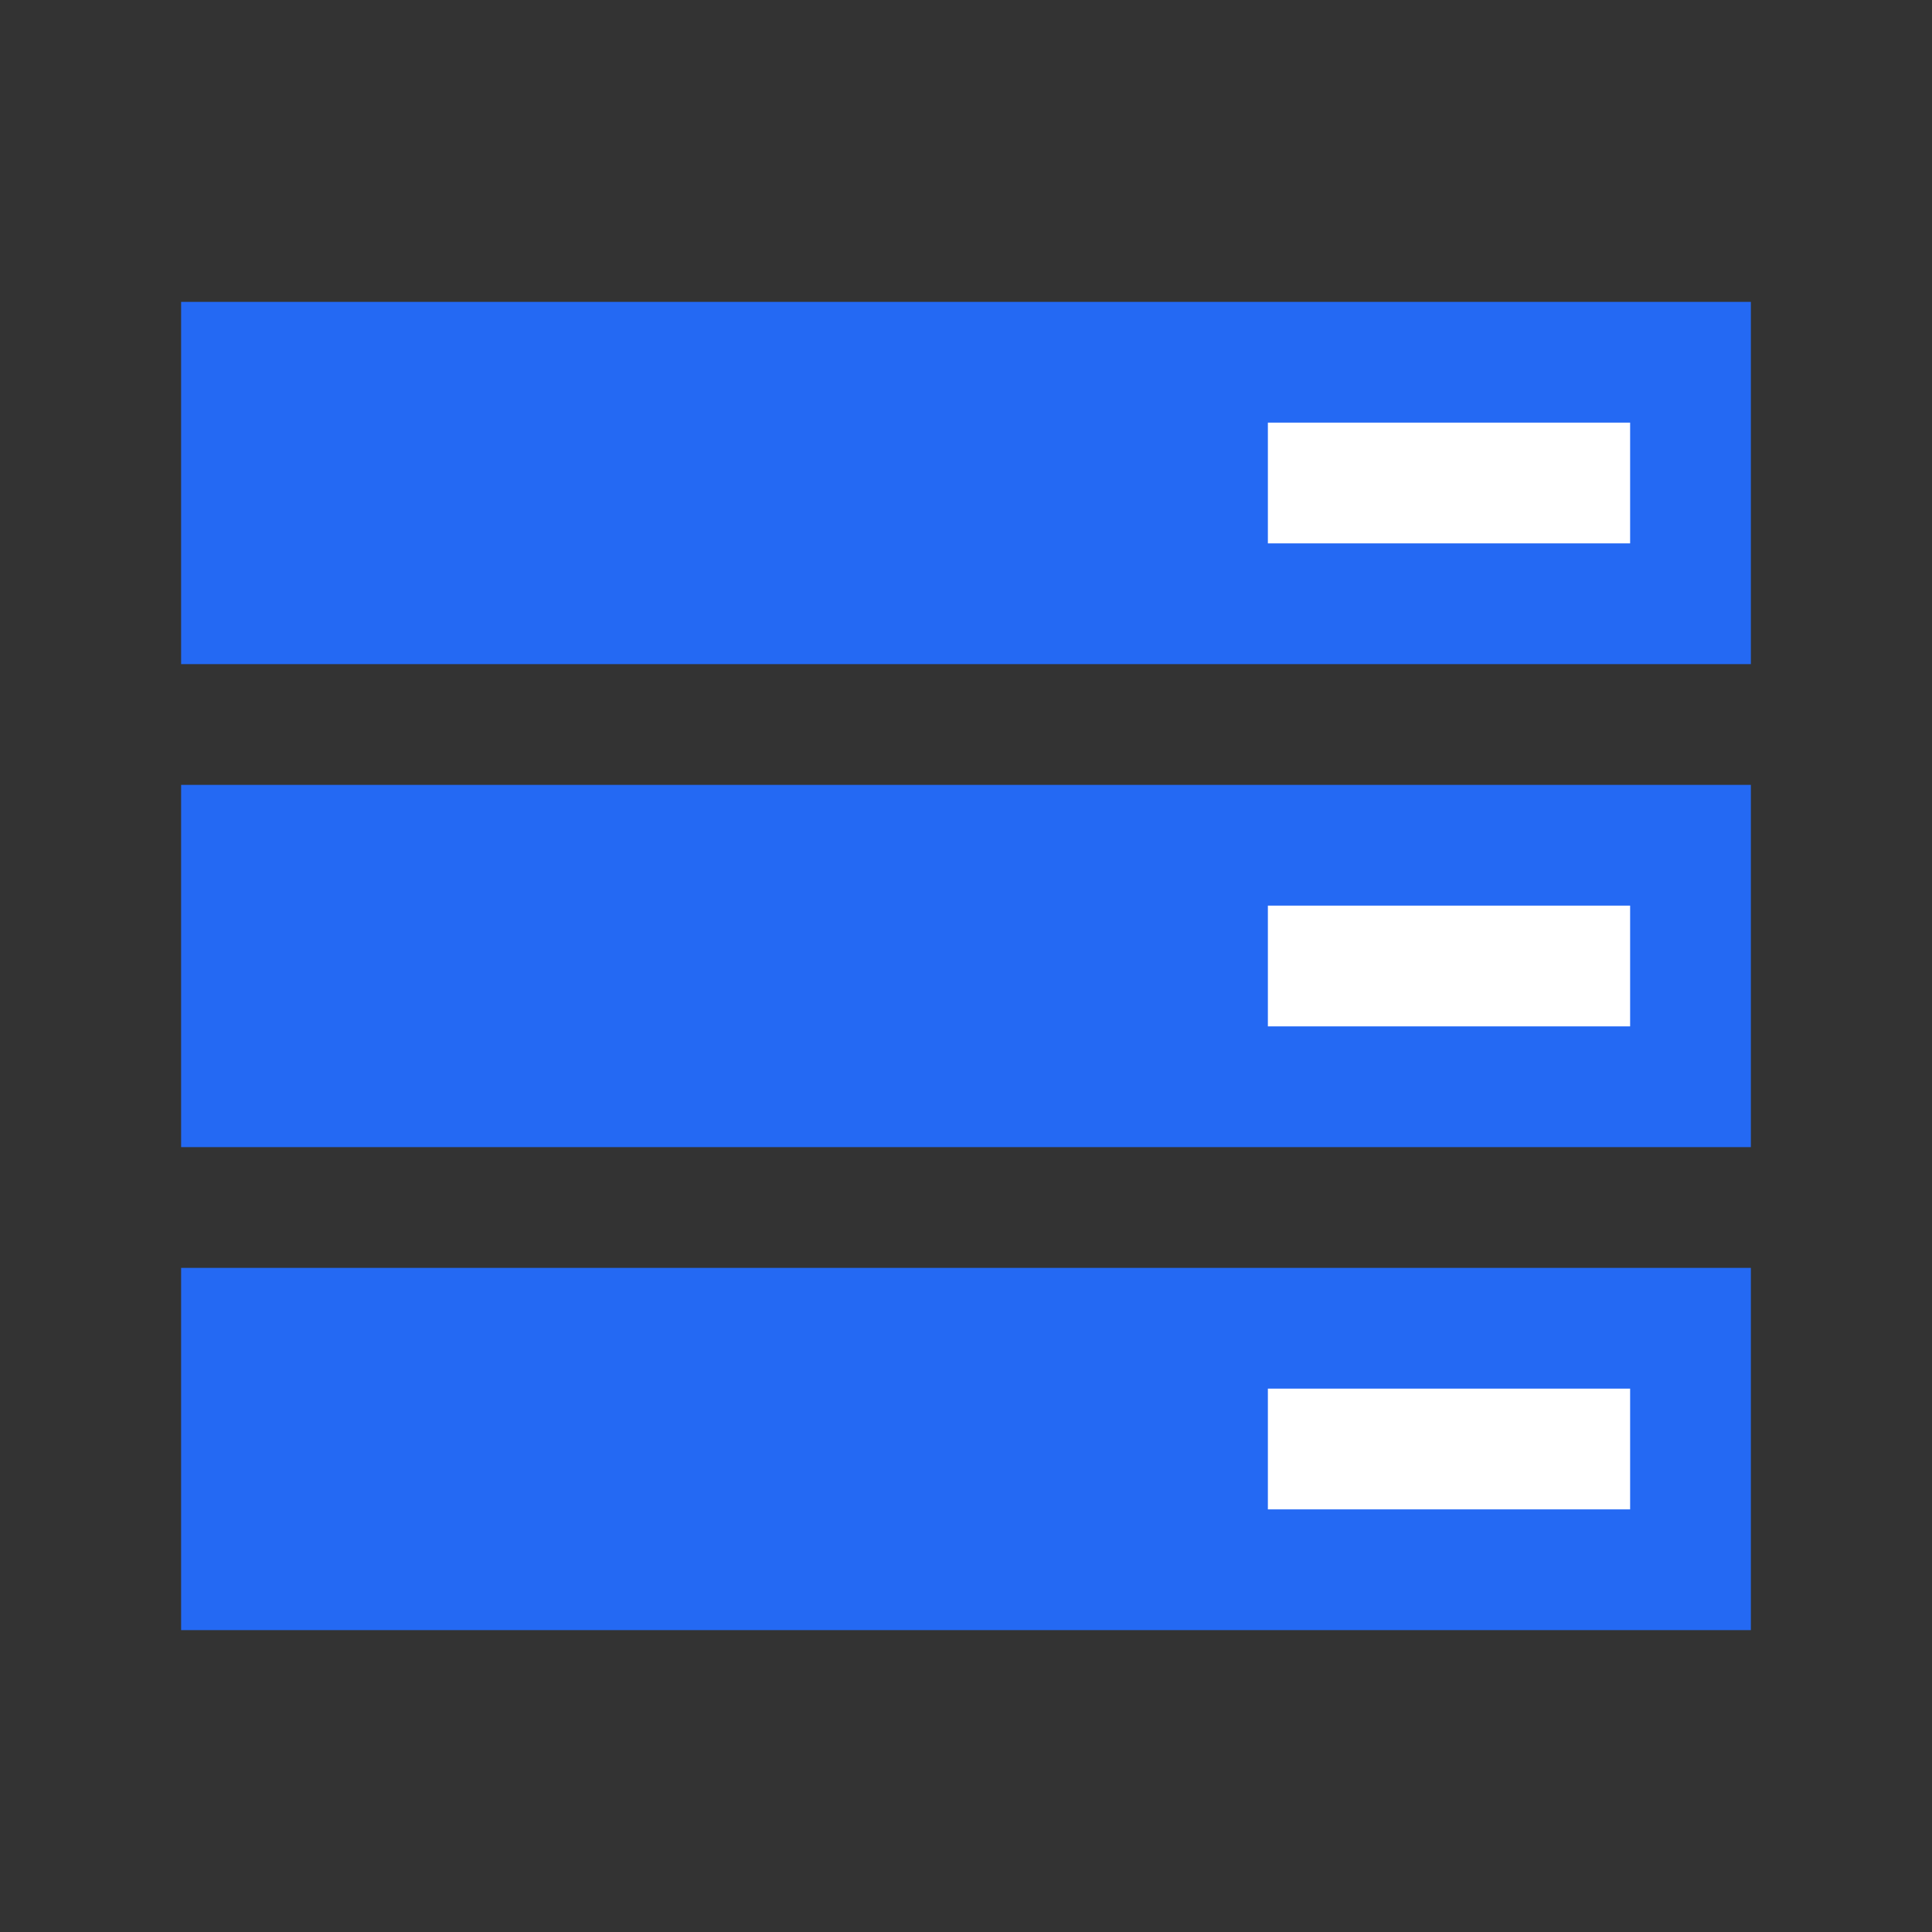 <?xml version="1.0" encoding="UTF-8"?>
<svg width="36px" height="36px" viewBox="0 0 36 36" version="1.1" xmlns="http://www.w3.org/2000/svg" xmlns:xlink="http://www.w3.org/1999/xlink">
    <rect x="0" y="0" width="36" height="36" fill="#333333" stroke="none"/>
    <title>三副本异地容灾备份 2</title>
    <g id="页面-1" stroke="none" stroke-width="1" fill="none" fill-rule="evenodd">
        <g id="保利威现场" transform="translate(-1226, -2828)">
            <g id="三副本异地容灾备份" transform="translate(1226, 2828)">
                <rect id="矩形" fill="#2469F3" x="3.375" y="5.625" width="29.25" height="6.75"></rect>
                <rect id="矩形备份" fill="#2469F3" x="3.375" y="14.625" width="29.25" height="6.75"></rect>
                <rect id="矩形备份-5" fill="#2469F3" x="3.375" y="23.625" width="29.25" height="6.75"></rect>
                <rect id="矩形" fill="#FFFFFF" transform="translate(27, 9) rotate(-270) translate(-27, -9) " x="25.875" y="5.625" width="2.25" height="6.75"></rect>
                <polygon id="矩形备份-2" fill="#FFFFFF" transform="translate(27, 18) rotate(-270) translate(-27, -18) " points="25.875 14.625 28.125 14.625 28.125 21.375 25.875 21.375"></polygon>
                <polygon id="矩形备份-3" fill="#FFFFFF" transform="translate(27, 27) rotate(-270) translate(-27, -27) " points="25.875 23.625 28.125 23.625 28.125 30.375 25.875 30.375"></polygon>
            </g>
        </g>
    </g>
</svg>